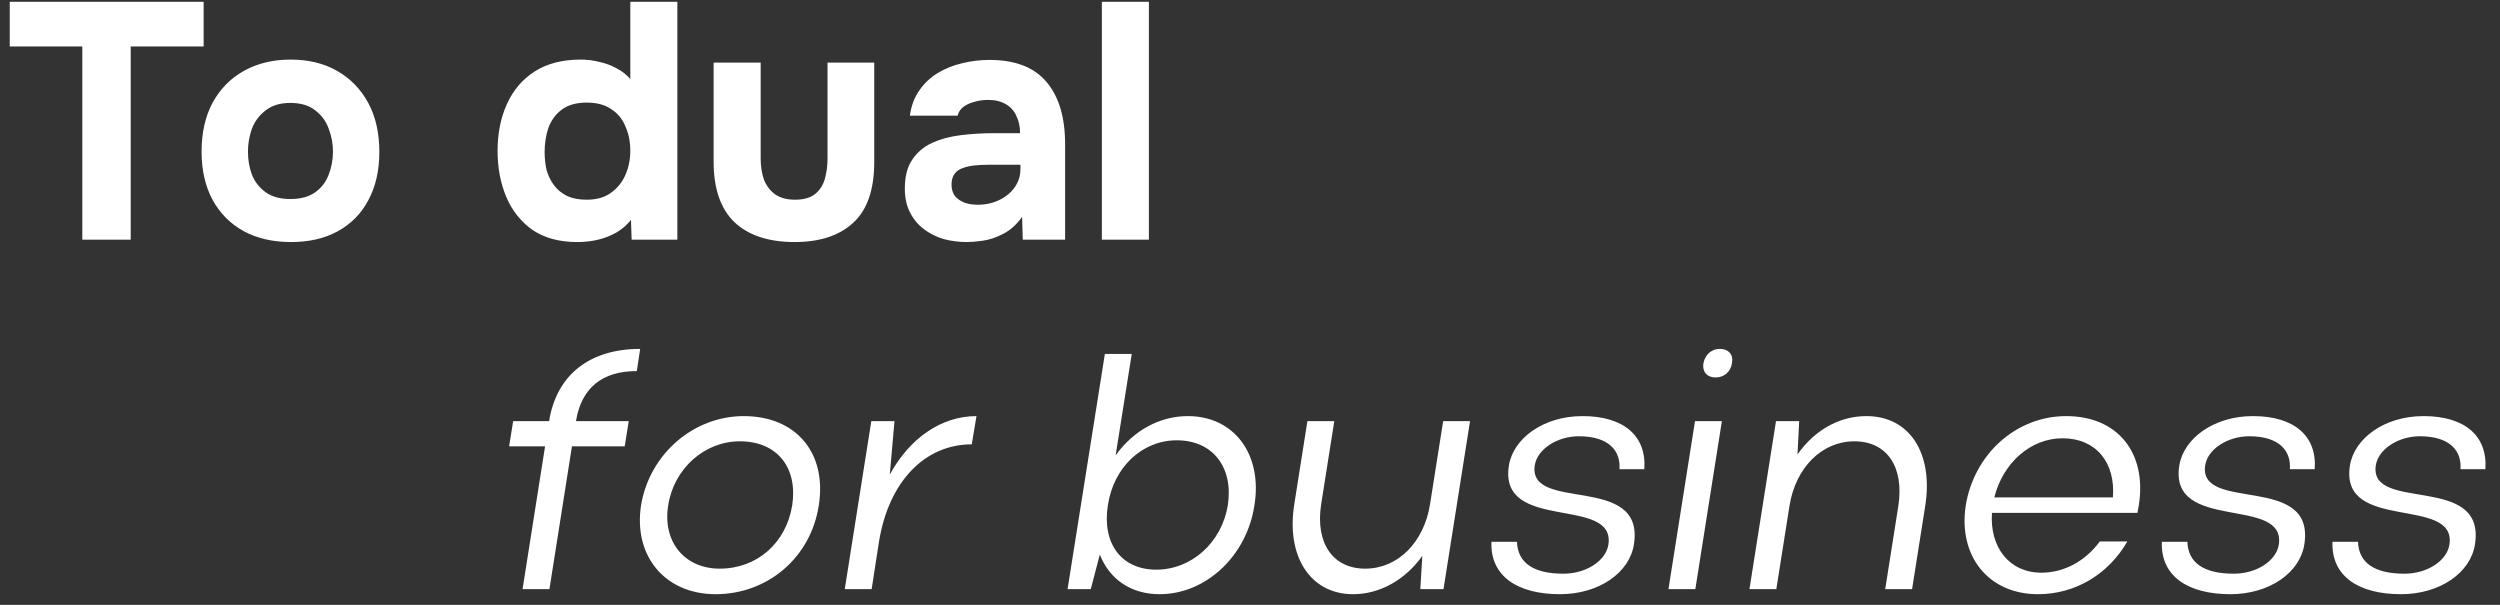 <?xml version="1.0" encoding="UTF-8"?> <svg xmlns="http://www.w3.org/2000/svg" width="186" height="45" viewBox="0 0 186 45" fill="none"><rect x="0" y="0" width="186" height="45" fill="#333333" stroke="none"/><path d="M6.125 17.833V3.458H0.725V0.133H15.15V3.458H9.725V17.833H6.125ZM21.648 18.008C20.315 18.008 19.148 17.742 18.148 17.208C17.148 16.658 16.373 15.883 15.823 14.883C15.273 13.867 14.998 12.667 14.998 11.283C14.998 9.867 15.273 8.65 15.823 7.633C16.39 6.6 17.173 5.808 18.173 5.258C19.173 4.708 20.323 4.433 21.623 4.433C22.956 4.433 24.115 4.717 25.098 5.283C26.081 5.85 26.848 6.642 27.398 7.658C27.948 8.675 28.223 9.892 28.223 11.308C28.223 12.692 27.948 13.892 27.398 14.908C26.865 15.908 26.106 16.675 25.123 17.208C24.156 17.742 22.998 18.008 21.648 18.008ZM21.598 14.808C22.365 14.808 22.981 14.642 23.448 14.308C23.915 13.975 24.248 13.542 24.448 13.008C24.665 12.458 24.773 11.883 24.773 11.283C24.773 10.683 24.665 10.108 24.448 9.558C24.248 9.008 23.915 8.558 23.448 8.208C22.998 7.842 22.381 7.658 21.598 7.658C20.848 7.658 20.24 7.842 19.773 8.208C19.306 8.558 18.965 9.008 18.748 9.558C18.548 10.108 18.448 10.683 18.448 11.283C18.448 11.9 18.548 12.475 18.748 13.008C18.965 13.542 19.306 13.975 19.773 14.308C20.24 14.642 20.848 14.808 21.598 14.808ZM42.944 18.008C41.611 18.008 40.503 17.708 39.62 17.108C38.753 16.492 38.103 15.675 37.669 14.658C37.236 13.625 37.02 12.483 37.02 11.233C37.02 9.917 37.253 8.75 37.719 7.733C38.186 6.7 38.878 5.892 39.794 5.308C40.711 4.725 41.853 4.433 43.219 4.433C43.686 4.433 44.145 4.492 44.594 4.608C45.061 4.708 45.486 4.867 45.87 5.083C46.27 5.283 46.611 5.55 46.895 5.883V0.133H50.395V17.833H46.995L46.944 16.358C46.645 16.742 46.278 17.058 45.844 17.308C45.428 17.542 44.978 17.717 44.495 17.833C44.011 17.95 43.495 18.008 42.944 18.008ZM43.645 14.858C44.395 14.858 45.003 14.683 45.469 14.333C45.953 13.983 46.311 13.533 46.544 12.983C46.778 12.433 46.895 11.842 46.895 11.208C46.895 10.558 46.778 9.967 46.544 9.433C46.328 8.883 45.978 8.45 45.495 8.133C45.028 7.8 44.411 7.633 43.645 7.633C42.878 7.633 42.261 7.808 41.794 8.158C41.328 8.508 40.995 8.967 40.794 9.533C40.611 10.083 40.52 10.675 40.52 11.308C40.52 11.775 40.569 12.225 40.669 12.658C40.786 13.075 40.969 13.45 41.219 13.783C41.469 14.117 41.794 14.383 42.194 14.583C42.594 14.767 43.078 14.858 43.645 14.858ZM59.12 18.008C57.186 18.008 55.694 17.517 54.645 16.533C53.611 15.533 53.094 14.033 53.094 12.033V4.658H56.594V11.783C56.594 12.383 56.678 12.917 56.844 13.383C57.028 13.833 57.303 14.192 57.669 14.458C58.053 14.725 58.544 14.858 59.145 14.858C59.794 14.858 60.294 14.717 60.645 14.433C60.995 14.15 61.236 13.775 61.37 13.308C61.503 12.825 61.569 12.317 61.569 11.783V4.658H65.044V12.033C65.044 14.117 64.519 15.633 63.469 16.583C62.436 17.533 60.986 18.008 59.12 18.008ZM71.944 18.008C71.344 18.008 70.76 17.933 70.194 17.783C69.644 17.617 69.152 17.367 68.719 17.033C68.285 16.7 67.944 16.283 67.694 15.783C67.444 15.283 67.319 14.7 67.319 14.033C67.319 13.133 67.502 12.417 67.869 11.883C68.235 11.333 68.727 10.917 69.344 10.633C69.96 10.35 70.669 10.158 71.469 10.058C72.285 9.958 73.127 9.908 73.994 9.908H75.894C75.894 9.425 75.802 9 75.619 8.633C75.452 8.25 75.194 7.958 74.844 7.758C74.494 7.542 74.044 7.433 73.494 7.433C73.144 7.433 72.802 7.483 72.469 7.583C72.152 7.667 71.885 7.792 71.669 7.958C71.452 8.125 71.31 8.342 71.244 8.608H67.694C67.794 7.875 68.027 7.25 68.394 6.733C68.76 6.2 69.219 5.767 69.769 5.433C70.319 5.1 70.919 4.858 71.569 4.708C72.235 4.542 72.919 4.458 73.619 4.458C75.535 4.458 76.952 5.008 77.869 6.108C78.785 7.192 79.244 8.733 79.244 10.733V17.833H76.094L76.044 16.133C75.627 16.717 75.152 17.142 74.619 17.408C74.102 17.675 73.602 17.842 73.119 17.908C72.635 17.975 72.244 18.008 71.944 18.008ZM72.744 15.233C73.327 15.233 73.86 15.117 74.344 14.883C74.827 14.65 75.21 14.333 75.494 13.933C75.777 13.533 75.919 13.083 75.919 12.583V12.258H73.519C73.169 12.258 72.827 12.275 72.494 12.308C72.177 12.342 71.885 12.408 71.619 12.508C71.369 12.592 71.169 12.733 71.019 12.933C70.869 13.133 70.794 13.4 70.794 13.733C70.794 14.067 70.877 14.35 71.044 14.583C71.227 14.8 71.469 14.967 71.769 15.083C72.069 15.183 72.394 15.233 72.744 15.233ZM81.978 17.833V0.133H85.478V17.833H81.978ZM42.853 31.333H46.778L46.478 33.208H42.553L40.878 43.833H38.878L40.553 33.208H37.878L38.178 31.333H40.853C41.403 27.883 43.878 25.958 47.628 25.958L47.378 27.608C44.803 27.608 43.253 28.858 42.853 31.333ZM47.692 37.608C48.317 33.783 51.592 30.958 55.342 30.958C59.192 30.958 61.542 33.658 60.917 37.608C60.317 41.508 57.092 44.208 53.242 44.208C49.492 44.208 47.117 41.383 47.692 37.608ZM49.717 37.583C49.267 40.308 50.942 42.308 53.542 42.308C56.317 42.308 58.492 40.408 58.942 37.583C59.367 34.758 57.792 32.833 55.042 32.833C52.417 32.833 50.142 34.858 49.717 37.583ZM72.65 30.958L72.3 33.058C68.8 33.058 66.125 35.833 65.4 40.283L64.85 43.833H62.85L64.825 31.333H66.55L66.2 35.308C67.675 32.608 70.025 30.958 72.65 30.958ZM81.827 41.258L81.152 43.833H79.427L82.202 26.333H84.202L83.002 33.883C84.302 32.058 86.252 30.958 88.377 30.958C91.802 30.958 93.952 33.783 93.327 37.608C92.752 41.383 89.702 44.208 86.277 44.208C84.152 44.208 82.552 43.108 81.827 41.258ZM91.352 37.583C91.777 34.758 90.227 32.758 87.552 32.758C84.977 32.758 82.852 34.758 82.427 37.583C81.977 40.433 83.427 42.383 86.027 42.383C88.652 42.383 90.902 40.358 91.352 37.583ZM106.396 37.508L107.371 31.333H109.371L107.396 43.833H105.671L105.821 41.358C104.571 43.108 102.696 44.208 100.671 44.208C97.496 44.208 95.671 41.408 96.296 37.508L97.271 31.333H99.271L98.296 37.508C97.846 40.383 99.146 42.308 101.571 42.308C103.996 42.308 105.946 40.358 106.396 37.508ZM121.563 40.508C121.238 42.608 118.963 44.208 116.063 44.208C112.888 44.208 110.863 42.858 110.963 40.308H112.863C112.913 41.858 114.063 42.683 116.313 42.683C118.013 42.683 119.463 41.733 119.663 40.533C120.238 36.833 111.463 39.658 112.263 34.633C112.588 32.608 114.838 30.958 117.738 30.958C120.813 30.958 122.513 32.433 122.338 34.908H120.488C120.588 33.533 119.688 32.458 117.463 32.458C115.863 32.458 114.388 33.408 114.188 34.608C113.638 38.183 122.413 35.158 121.563 40.508ZM126.733 27.033C126.858 26.383 127.333 25.958 127.958 25.958C128.608 25.958 128.983 26.383 128.858 27.033C128.758 27.658 128.283 28.083 127.633 28.083C127.008 28.083 126.633 27.658 126.733 27.033ZM126.133 43.833H124.133L126.108 31.333H128.108L126.133 43.833ZM133.134 37.658L132.159 43.833H130.159L132.134 31.333H133.859L133.734 33.808C134.984 32.033 136.809 30.958 138.859 30.958C142.084 30.958 143.859 33.733 143.234 37.658L142.259 43.833H140.259L141.234 37.658C141.684 34.758 140.409 32.833 137.959 32.833C135.559 32.833 133.584 34.783 133.134 37.658ZM159.026 38.158H148.201C148.026 40.733 149.501 42.608 151.876 42.608C153.626 42.608 155.176 41.708 156.226 40.283H158.276C156.876 42.708 154.426 44.208 151.626 44.208C147.951 44.208 145.676 41.383 146.251 37.608C146.876 33.783 150.001 30.958 153.726 30.958C157.526 30.958 159.751 33.658 159.126 37.608C159.101 37.783 159.051 37.958 159.026 38.158ZM148.376 37.008H157.201C157.401 34.383 155.926 32.608 153.451 32.608C151.076 32.608 149.026 34.433 148.376 37.008ZM171.441 40.508C171.116 42.608 168.841 44.208 165.941 44.208C162.766 44.208 160.741 42.858 160.841 40.308H162.741C162.791 41.858 163.941 42.683 166.191 42.683C167.891 42.683 169.341 41.733 169.541 40.533C170.116 36.833 161.341 39.658 162.141 34.633C162.466 32.608 164.716 30.958 167.616 30.958C170.691 30.958 172.391 32.433 172.216 34.908H170.366C170.466 33.533 169.566 32.458 167.341 32.458C165.741 32.458 164.266 33.408 164.066 34.608C163.516 38.183 172.291 35.158 171.441 40.508ZM184.136 40.508C183.811 42.608 181.536 44.208 178.636 44.208C175.461 44.208 173.436 42.858 173.536 40.308H175.436C175.486 41.858 176.636 42.683 178.886 42.683C180.586 42.683 182.036 41.733 182.236 40.533C182.811 36.833 174.036 39.658 174.836 34.633C175.161 32.608 177.411 30.958 180.311 30.958C183.386 30.958 185.086 32.433 184.911 34.908H183.061C183.161 33.533 182.261 32.458 180.036 32.458C178.436 32.458 176.961 33.408 176.761 34.608C176.211 38.183 184.986 35.158 184.136 40.508Z" fill="white"></path></svg> 